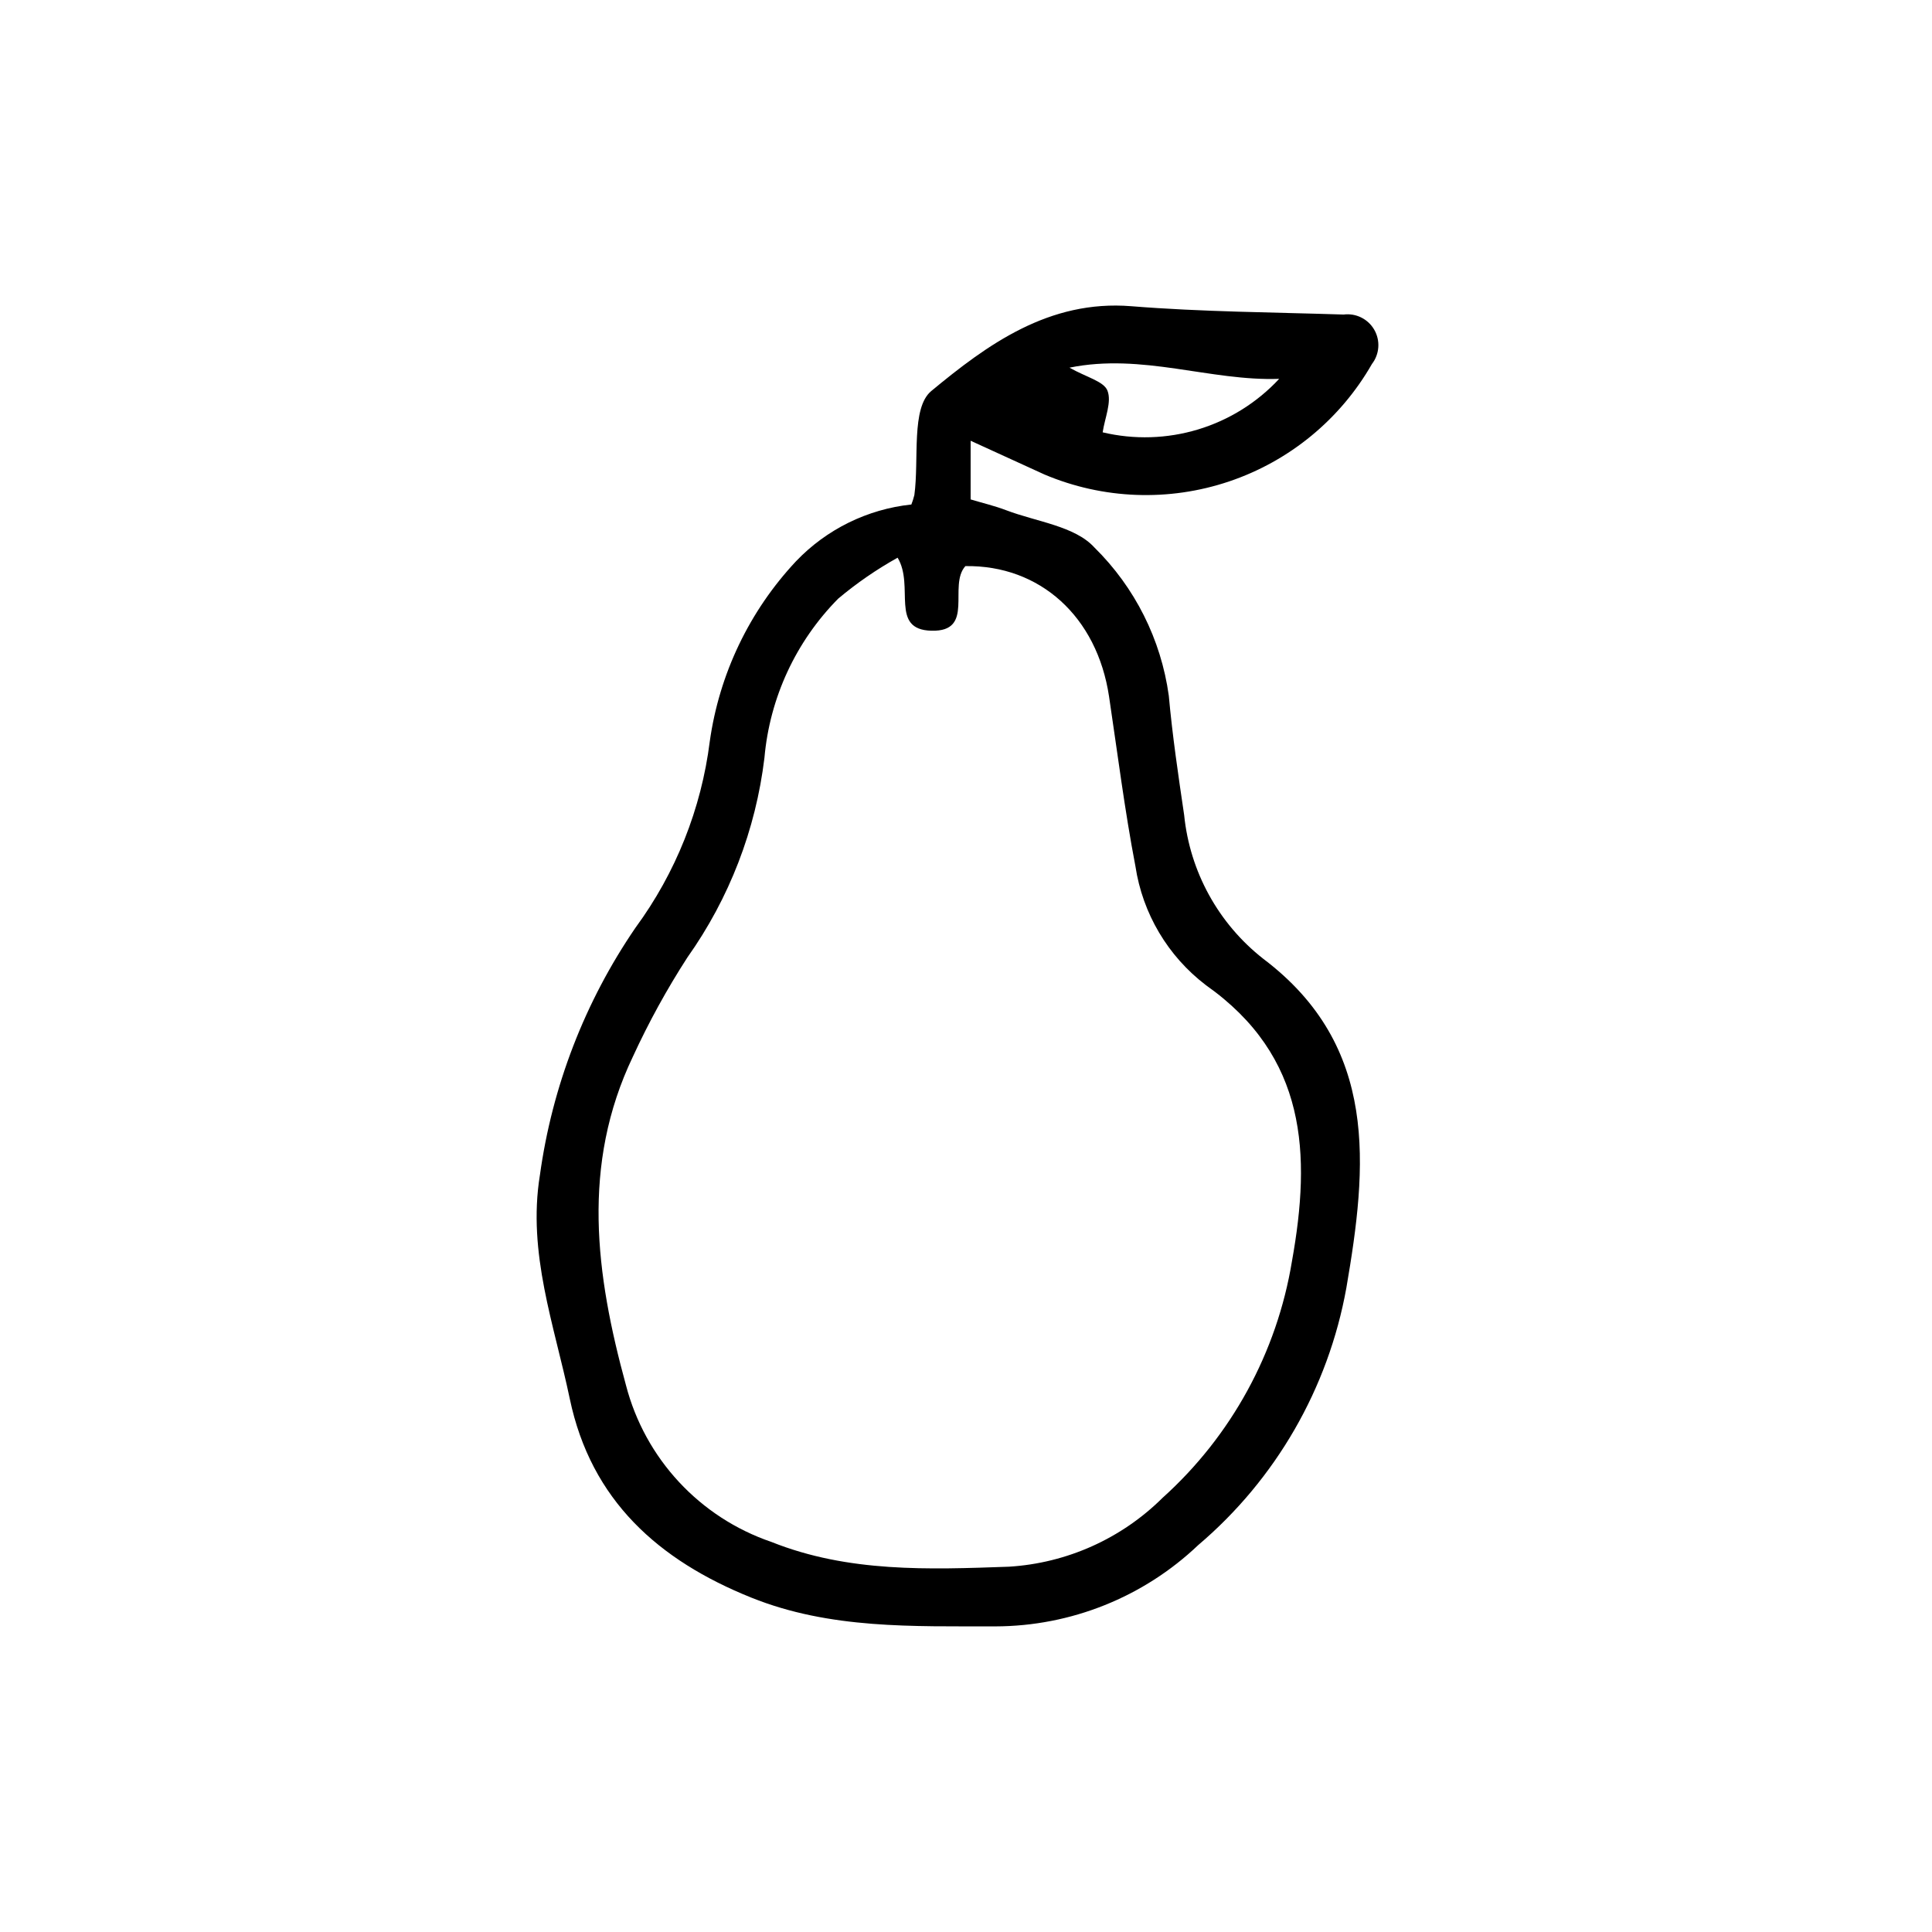 <?xml version="1.0" encoding="UTF-8"?>
<!-- Uploaded to: ICON Repo, www.iconrepo.com, Generator: ICON Repo Mixer Tools -->
<svg fill="#000000" width="800px" height="800px" version="1.1" viewBox="144 144 512 512" xmlns="http://www.w3.org/2000/svg">
 <path d="m385.52 277.7c0.32-0.82 0.586-1.66 0.797-2.516 1.289-9.453-0.914-23.09 4.484-27.562 14.836-12.289 31.191-24.227 53-22.473 18.688 1.504 37.496 1.602 56.254 2.207l-0.004 0.004c3.281-0.43 6.5 1.164 8.148 4.035 1.648 2.871 1.398 6.453-0.625 9.07-8.383 14.652-21.844 25.723-37.84 31.117-15.996 5.394-33.414 4.738-48.961-1.844-6.293-2.859-12.574-5.746-19.547-8.934v15.547c3.176 0.953 6.375 1.703 9.418 2.863 8.004 3.051 18.25 4.195 23.402 9.895v-0.004c10.715 10.551 17.641 24.348 19.695 39.246 0.957 10.578 2.516 21.113 4.07 31.629v-0.004c1.508 15.031 9.082 28.797 20.973 38.117 30.723 23.203 27.551 54.965 22.012 87.23v-0.004c-4.793 26.586-18.676 50.676-39.27 68.156-14.492 13.773-33.707 21.48-53.703 21.531-21.867-0.055-43.824 0.781-64.734-7.629-24.527-9.867-42.441-25.715-48.094-52.703-4.086-19.52-11.246-38.57-7.926-59.176l0.004-0.004c3.238-23.566 11.922-46.055 25.367-65.68 10.645-14.496 17.41-31.469 19.656-49.309 2.512-17.891 10.492-34.57 22.844-47.754 8.086-8.48 18.926-13.816 30.578-15.055zm-3.644 14.094c-5.578 3.109-10.852 6.742-15.742 10.852-11.234 11.355-18.148 26.281-19.551 42.191-2.297 19.062-9.316 37.246-20.426 52.906-5.426 8.402-10.25 17.18-14.43 26.27-13.719 28.699-9.898 57.68-1.832 87.105 5.051 19.438 19.535 35.035 38.543 41.512 20.379 8.145 41.723 7.312 62.934 6.562h0.004c15.336-0.938 29.809-7.426 40.715-18.25 18.219-16.395 30.312-38.508 34.289-62.695 5.109-28.465 3.945-54.312-22.793-73.16v-0.004c-10.09-7.68-16.793-18.984-18.688-31.523-2.856-14.891-4.742-29.965-6.988-44.969-3.176-21.219-18.355-34.867-38.074-34.566-4.672 5.18 2.648 17.414-8.984 17.125-11.168-0.273-4.422-11.801-8.977-19.355zm101.12-47.395c-18.324 0.645-36.266-6.898-55.574-2.965 4.512 2.555 9.094 3.613 10.066 6.086 1.176 3.004-0.691 7.203-1.27 11.047v0.004c8.352 1.984 17.082 1.719 25.301-0.77 8.219-2.488 15.629-7.113 21.477-13.402z"/>
</svg>